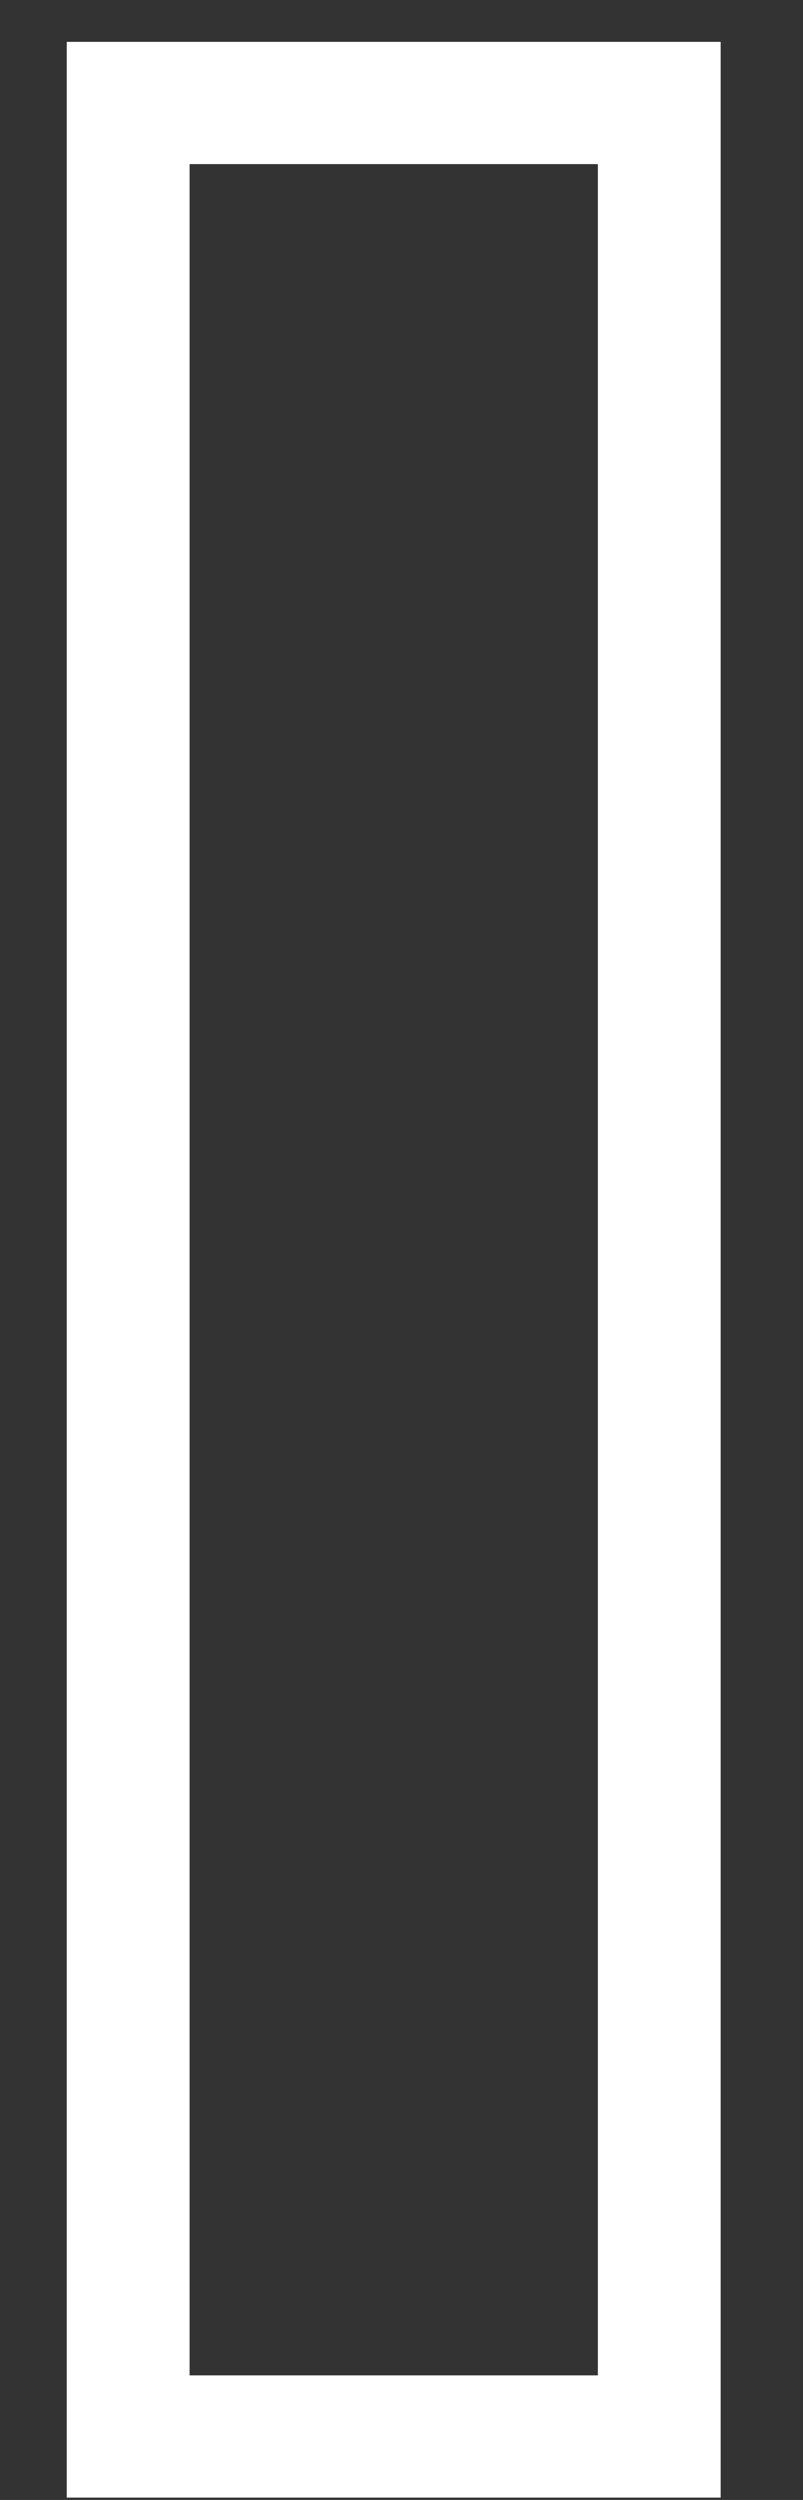 <svg width="9" height="28" viewBox="0 0 9 28" fill="none" xmlns="http://www.w3.org/2000/svg">
<rect x="0" y="0" width="9" height="28" fill="#333333" stroke="none"/>
<path d="M6.701 1.838V26.605H2.125V1.838H6.701ZM8.077 0.469H0.748V27.974H8.077V0.469Z" fill="white"/>
</svg>
